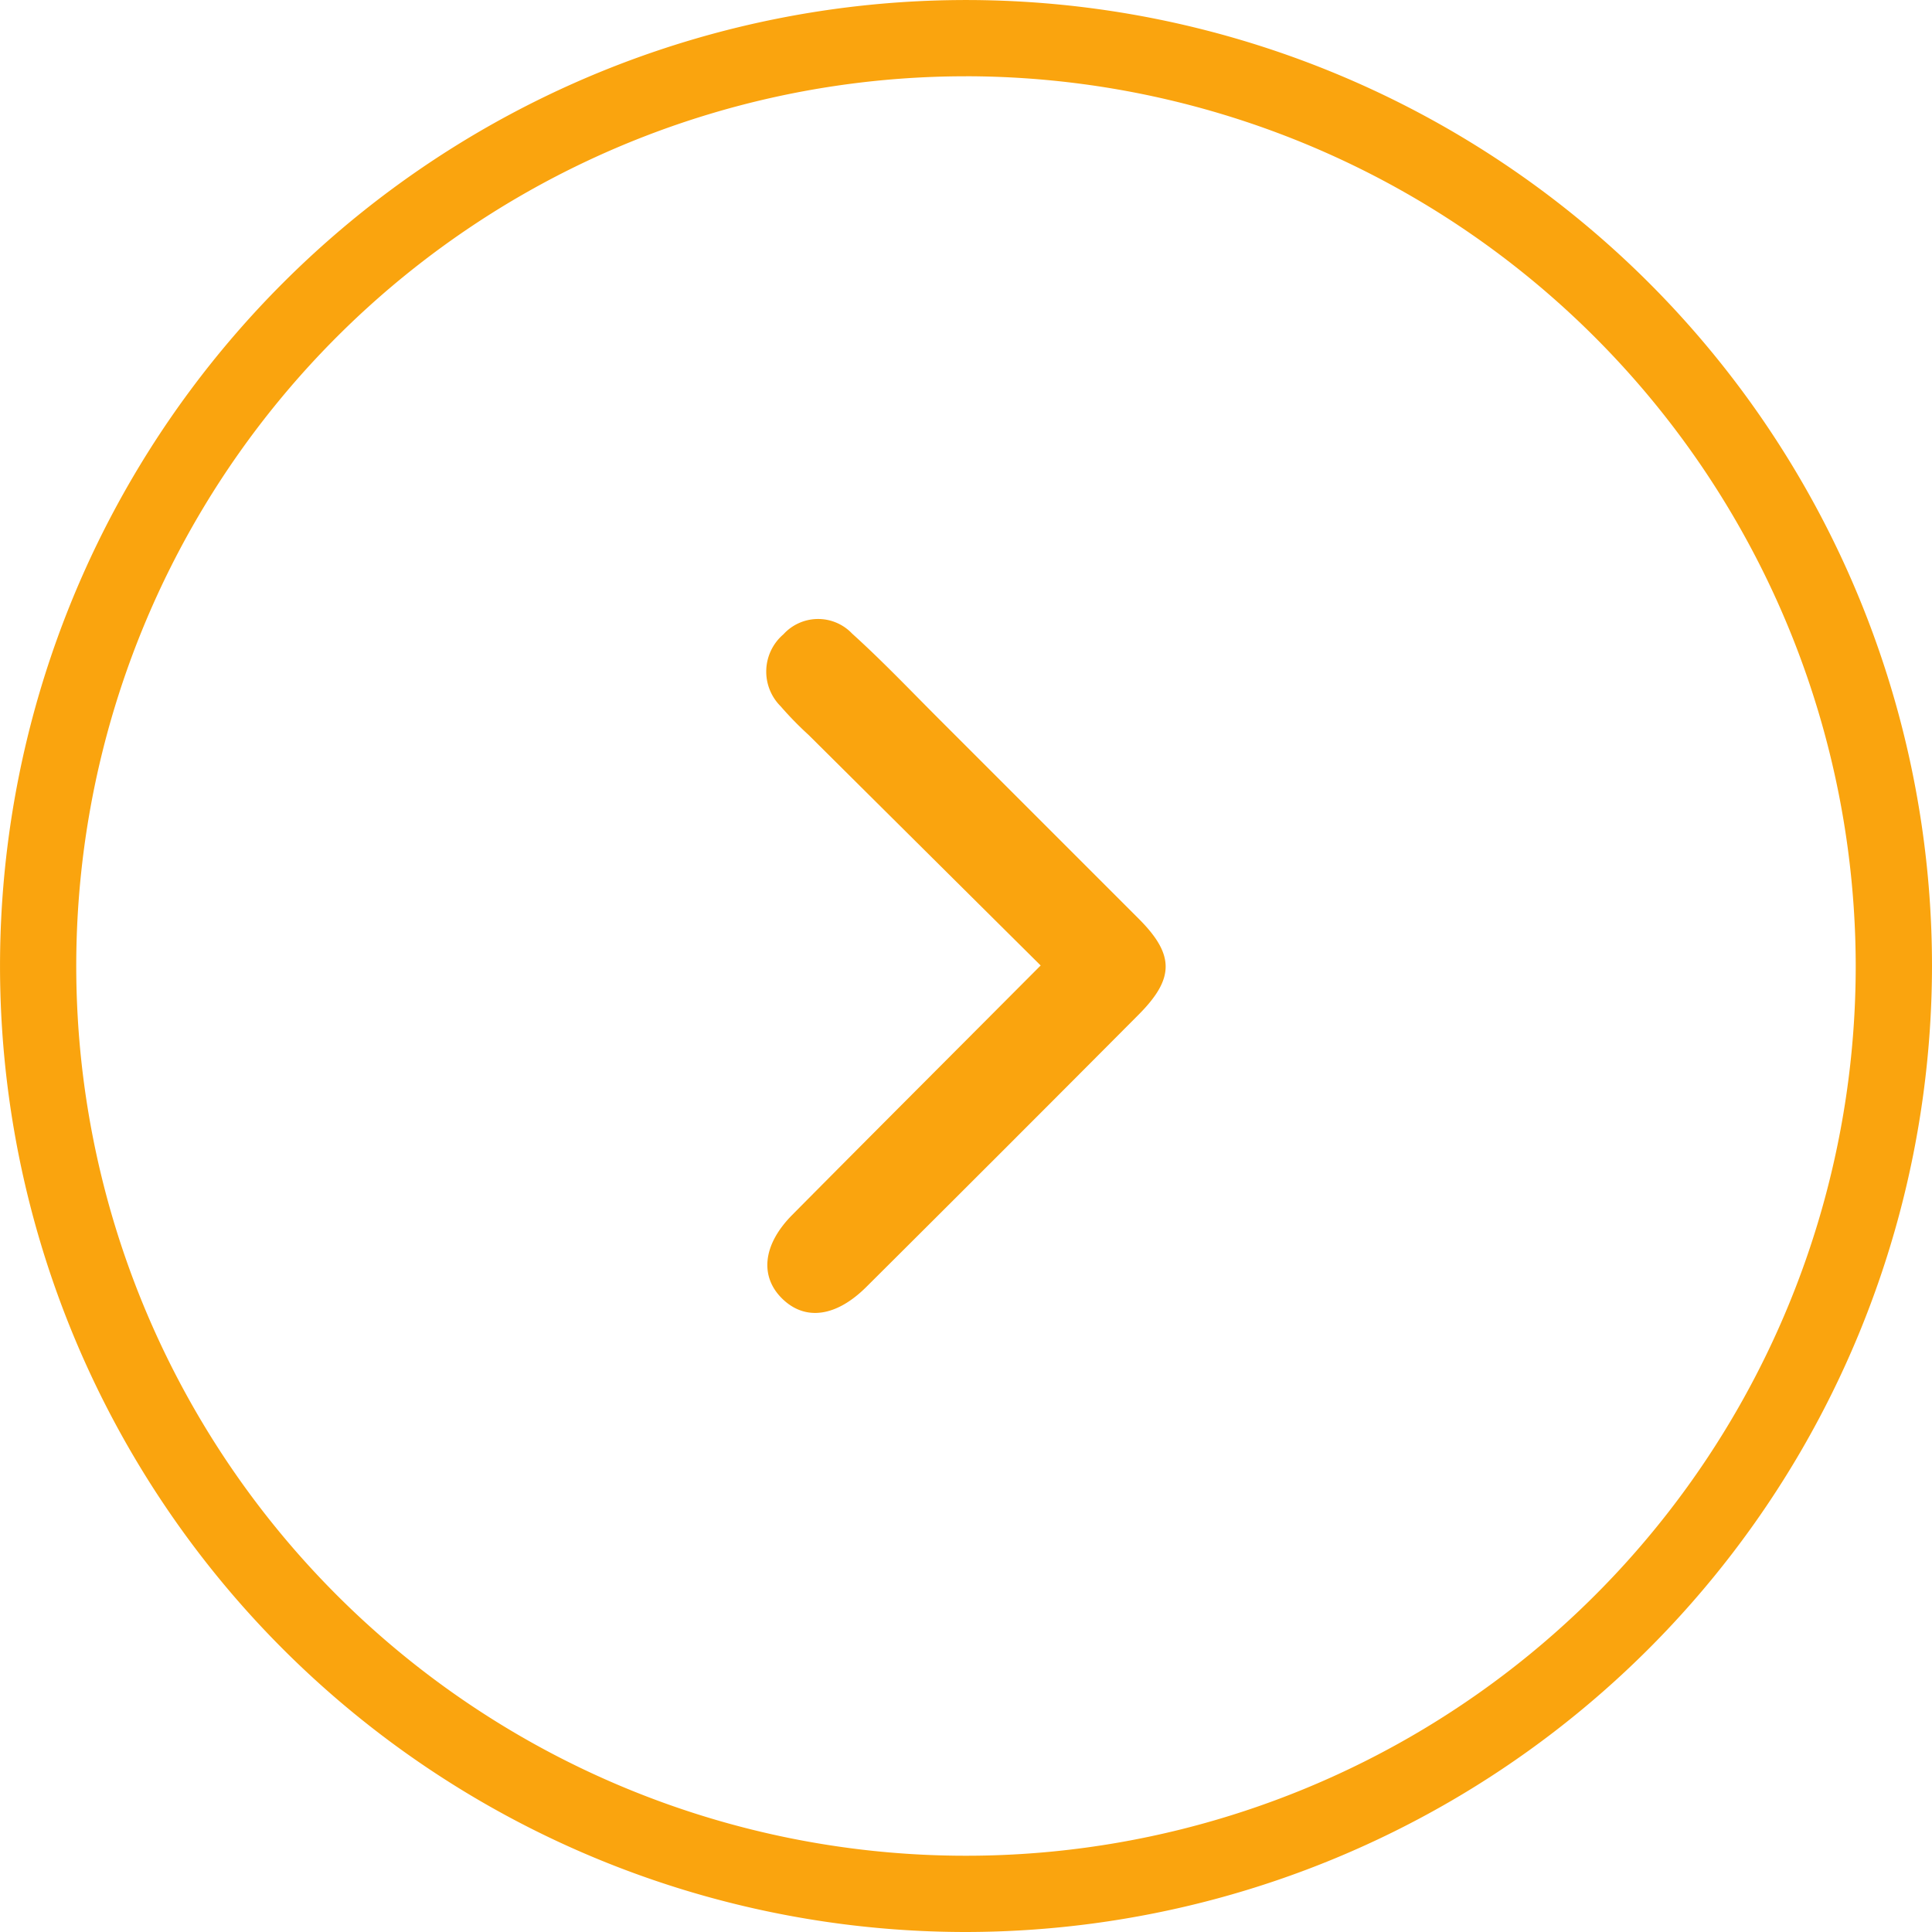 <svg xmlns="http://www.w3.org/2000/svg" width="69.093" height="69.093" viewBox="0 0 69.093 69.093">
  <g id="Groupe_832" data-name="Groupe 832" transform="translate(-1789.907 -2986.907)">
    <path id="Tracé_219" data-name="Tracé 219" d="M105.186,89.428c-2.821-2.8-5.561-5.523-8.3-8.245a12.189,12.189,0,0,1-1-1.025,1.752,1.752,0,0,1,.1-2.571,1.677,1.677,0,0,1,2.458-.027c1.063.959,2.053,2,3.067,3.015q3.6,3.6,7.2,7.2c1.265,1.275,1.263,2.122-.021,3.412q-4.856,4.88-9.735,9.735c-1.076,1.073-2.181,1.224-3,.433s-.718-1.932.347-3.006c2.892-2.918,5.8-5.823,8.887-8.923" transform="translate(1721.937 2932.006)" fill="#faa40e"/>
    <path id="Tracé_220" data-name="Tracé 220" d="M34.547,69.094A34.546,34.546,0,1,1,69.093,34.547,34.586,34.586,0,0,1,34.547,69.094m0-66.365A31.819,31.819,0,1,0,66.365,34.547,31.855,31.855,0,0,0,34.547,2.728" transform="translate(1789.907 2986.906)" fill="#faa40e"/>
  </g>
</svg>
